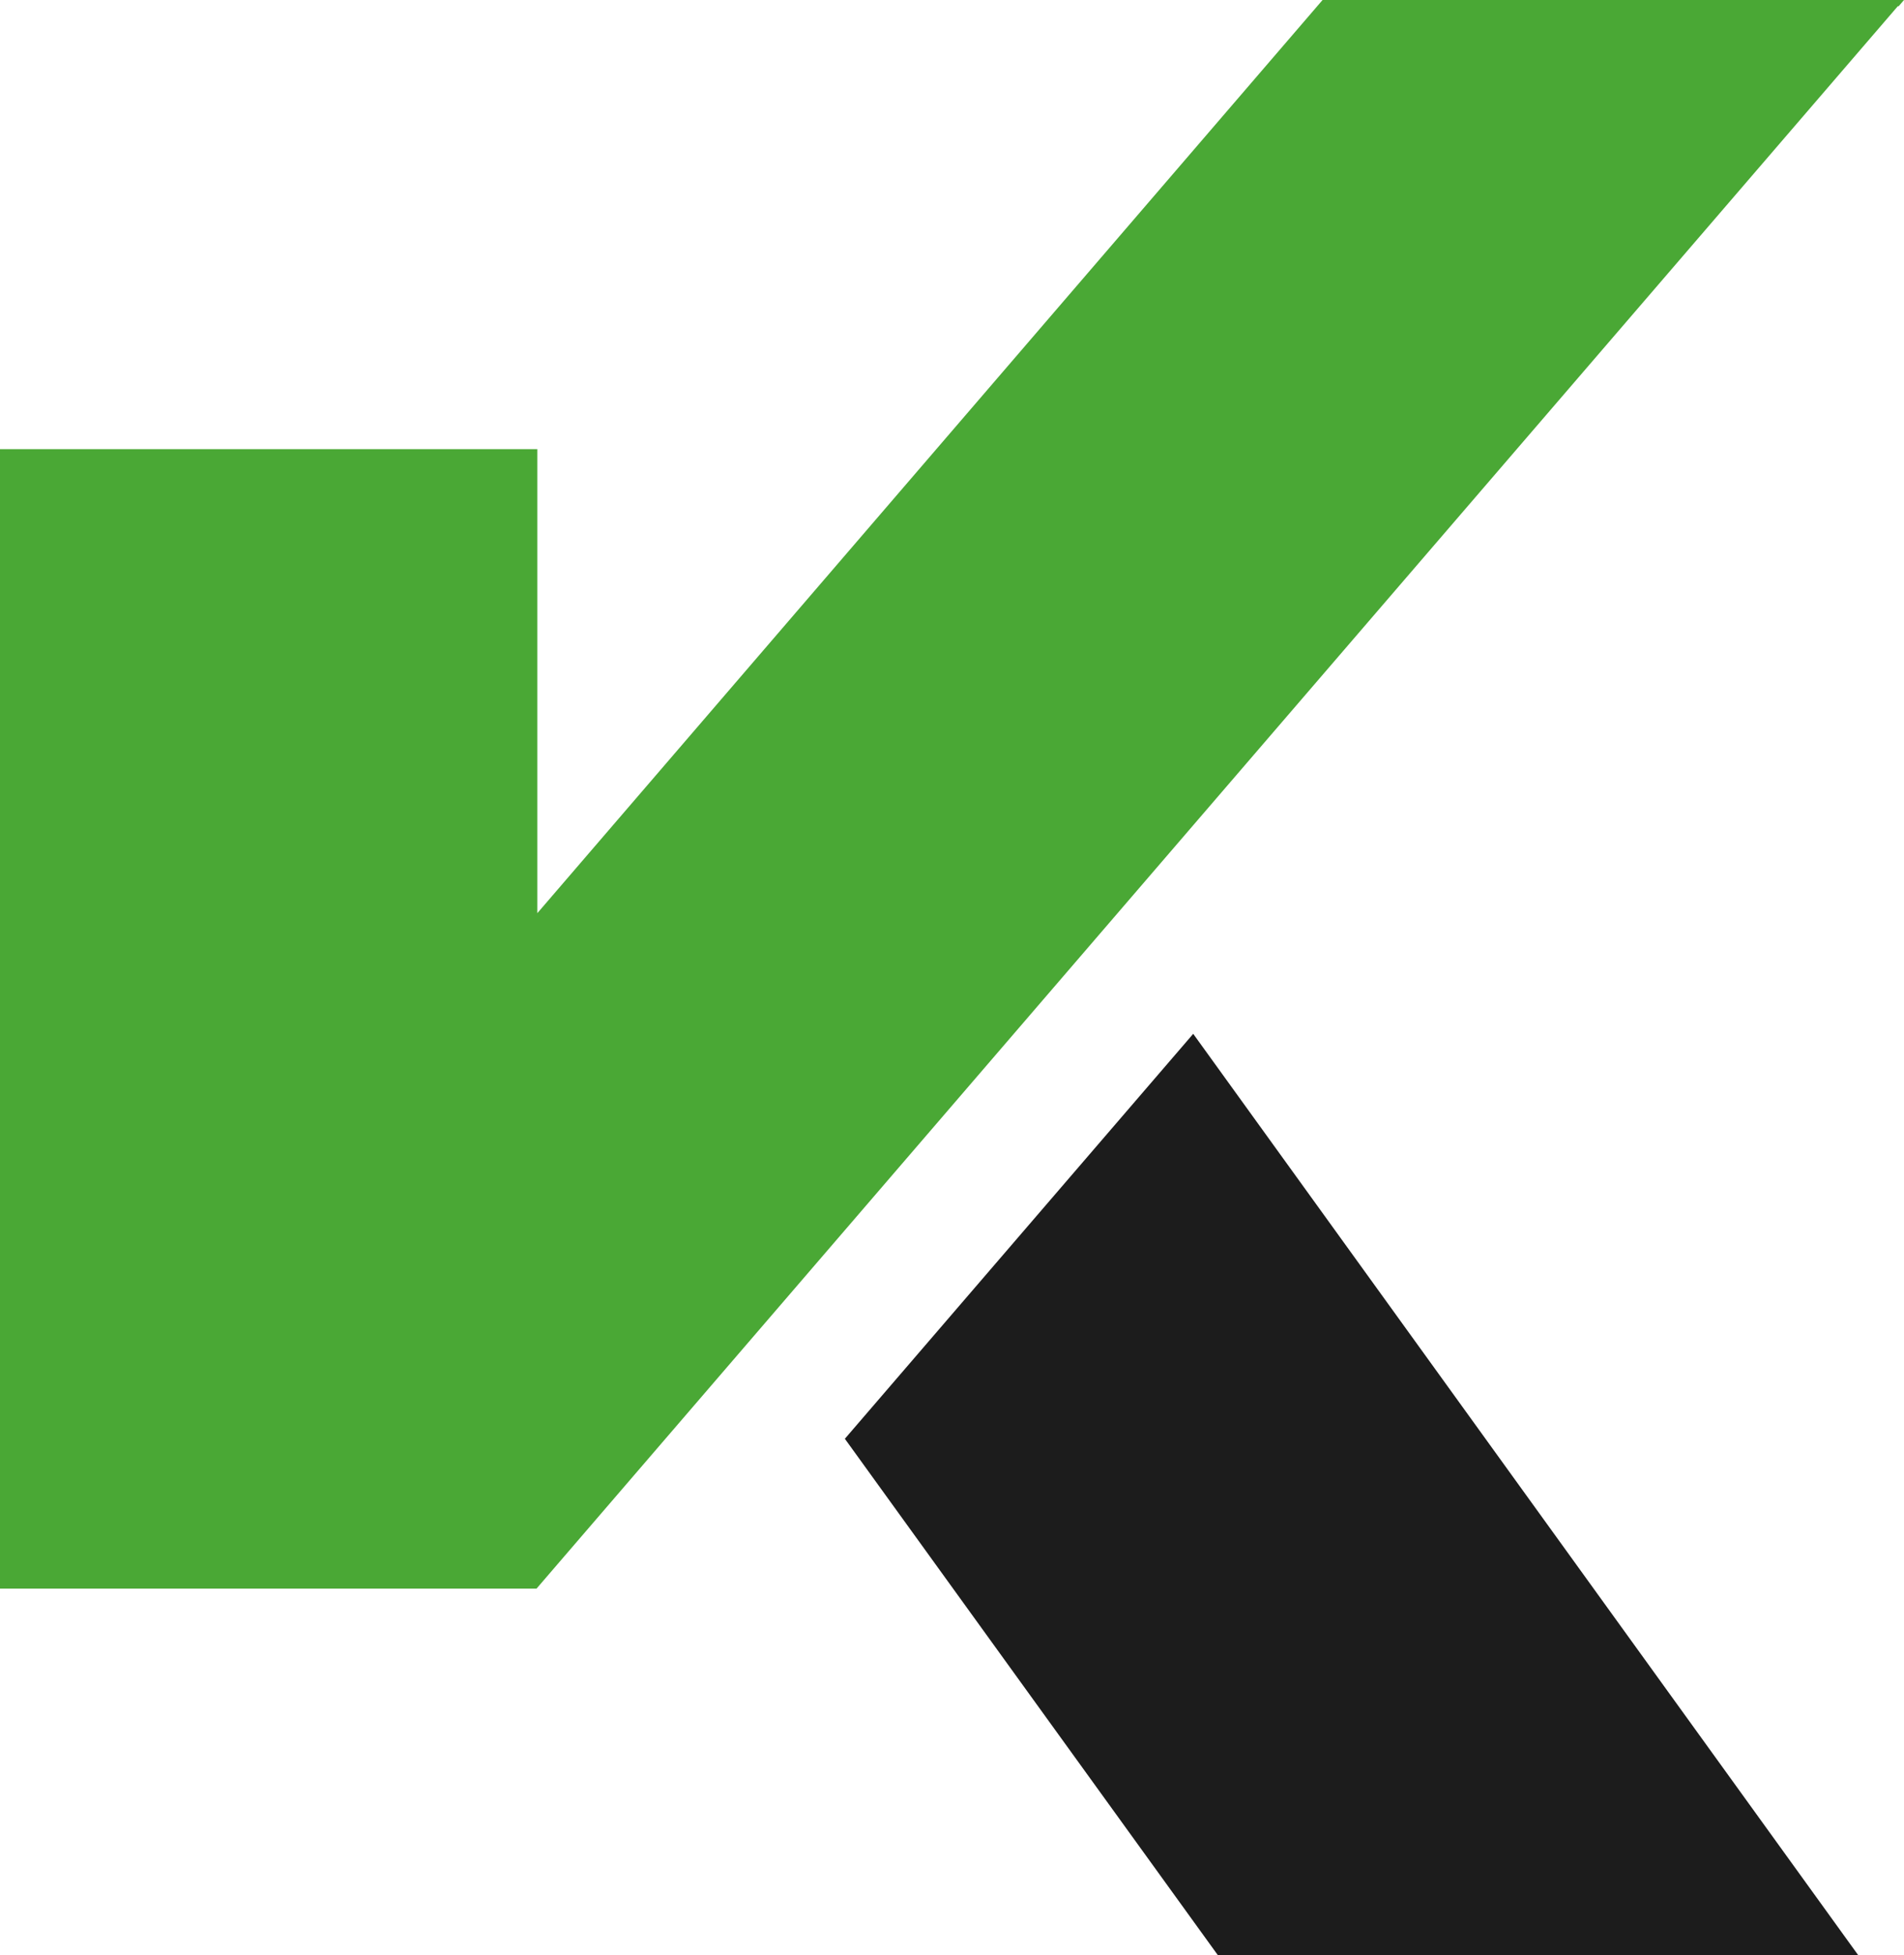 <svg id="Group_22" data-name="Group 22" xmlns="http://www.w3.org/2000/svg" width="18.518" height="19.009" viewBox="0 0 18.518 19.009">
  <path id="Path_11" data-name="Path 11" d="M-1021.011,314.586l.054-.063h-5.655l-7.637,8.878V318.89h-5.227v11.078h5.219l13.241-15.386Z" transform="translate(1039.475 -314.523)" fill="#4aa835"/>
  <path id="Path_12" data-name="Path 12" d="M-1013.067,350.759l3.628,5.021h6.228l-6.468-8.958Z" transform="translate(1021.284 -336.771)" fill="#1C1C1C"/>
</svg>
